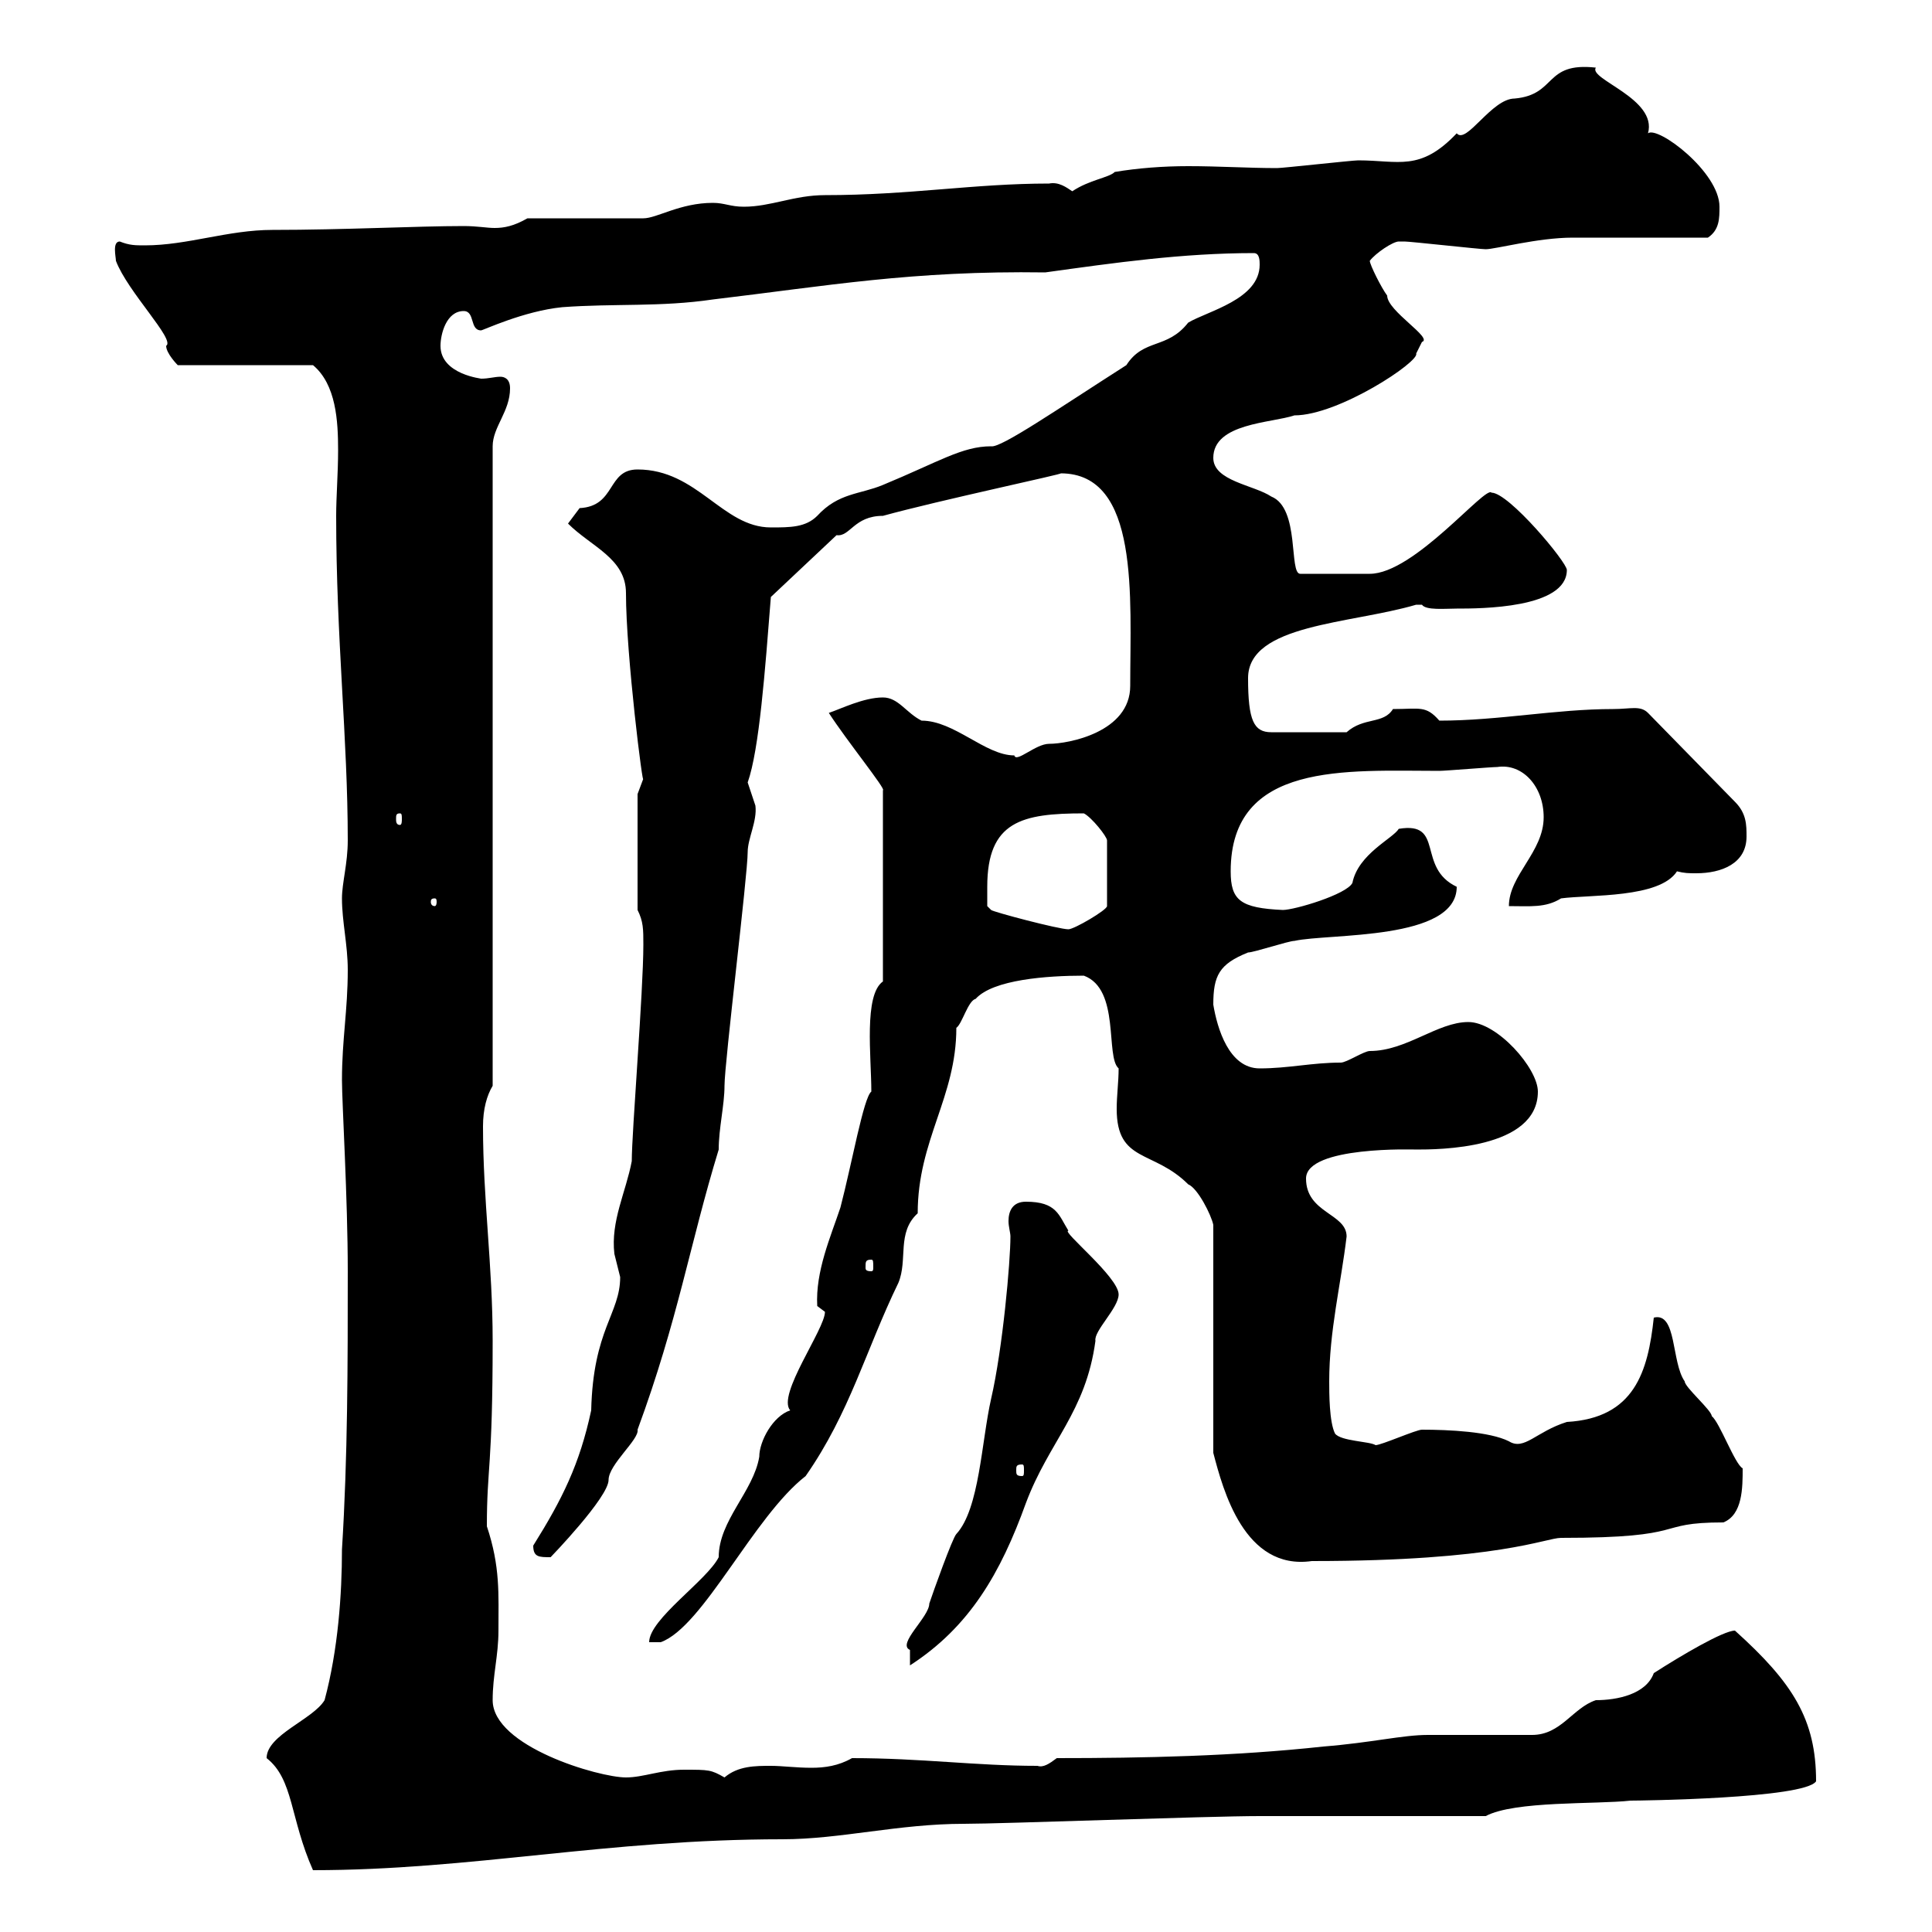 <svg xmlns="http://www.w3.org/2000/svg" xmlns:xlink="http://www.w3.org/1999/xlink" width="300" height="300"><path d="M41.40 273C45.60 276.30 45 282.30 48.60 290.40C73.20 290.40 94.20 285.60 121.50 285.60C130.50 285.60 139.50 283.20 149.70 283.20C155.70 283.20 187.50 282 195.60 282L230.70 282C235.20 279.60 247.80 280.20 253.20 279.60C254.40 279.60 280.20 279.30 282 276.60C282 267 278.40 261.30 269.40 253.20C267.60 253.20 261 257.10 256.80 259.80C255.60 263.10 251.10 264 247.80 264C244.20 265.20 242.40 269.40 237.90 269.40C236.10 269.40 223.50 269.40 221.70 269.40C217.80 269.40 213 270.60 205.50 271.20C191.70 272.70 177.60 273 164.10 273C162.90 273.90 162 274.50 161.10 274.20C151.50 274.20 143.10 273 132.30 273C130.20 274.20 128.10 274.50 126 274.50C123.60 274.50 121.50 274.20 119.70 274.20C117.30 274.20 114.60 274.20 112.50 276C110.40 274.80 110.10 274.80 106.20 274.80C102.60 274.80 99.90 276 97.20 276C93 276 76.50 271.20 76.50 264C76.50 260.10 77.40 257.10 77.40 253.20C77.40 247.50 77.70 243.30 75.60 237C75.60 227.70 76.50 228 76.50 208.20C76.50 196.50 75 186.30 75 174.90C75 172.20 75.60 170.10 76.50 168.60L76.50 69.30C76.50 66.30 79.20 63.90 79.20 60.30C79.20 58.80 78.30 58.50 77.70 58.50C76.80 58.50 75.90 58.80 74.70 58.80C75 58.80 68.40 58.20 68.40 53.70C68.40 51.90 69.30 48.30 72 48.30C73.80 48.30 72.90 51.30 74.70 51.30C75 51.30 81.30 48.30 87.30 47.70C95.40 47.10 102.60 47.70 110.70 46.50C128.40 44.40 141.60 42 162.30 42.30C173.10 40.80 183.60 39.30 194.70 39.30C195.60 39.30 195.60 40.50 195.60 41.10C195.60 46.50 187.50 48.30 184.50 50.10C181.20 54.30 177.60 52.50 174.90 56.70C164.10 63.60 155.40 69.60 153.90 69.30C149.40 69.30 145.80 71.70 137.10 75.30C133.50 76.80 130.20 76.50 126.90 80.10C125.10 81.90 122.70 81.90 119.70 81.90C112.20 81.90 108.30 72.90 99 72.90C94.20 72.90 95.70 78.60 90 78.90C90 78.90 88.20 81.30 88.20 81.30C91.80 84.90 97.20 86.70 97.20 92.10C97.20 101.70 99.90 123 99.90 120.90C99.90 120.90 99 123.30 99 123.30L99 141.30C99.90 143.10 99.90 144.30 99.90 146.70C99.90 153.90 98.10 175.80 98.10 180.30C97.20 185.10 94.80 189.60 95.40 194.70C95.40 194.70 96.30 198.30 96.30 198.30C96.30 204 92.10 206.40 91.80 219C90 227.40 87.30 232.80 82.80 240C82.80 241.80 83.70 241.80 85.50 241.80C85.50 241.80 94.50 232.50 94.50 229.80C94.50 227.40 99.30 223.50 99 222C105.30 204.90 107.10 193.20 111.60 178.50C111.60 175.20 112.50 171.60 112.50 168.60C112.50 165 116.10 135.90 116.10 132.30C116.10 130.20 117.60 127.50 117.30 125.10C117.30 125.10 116.10 121.50 116.10 121.50C117.90 116.40 118.80 104.10 119.70 92.70L129.90 83.10C132 83.40 132.60 80.10 137.10 80.10C145.80 77.70 165.60 73.50 164.70 73.50C177 73.50 175.50 92.70 175.50 106.50C175.50 113.70 165.90 115.50 162.90 115.50C160.80 115.50 157.80 118.50 157.50 117.30C153 117.30 148.20 111.90 143.10 111.90C140.70 110.70 139.50 108.30 137.10 108.30C134.10 108.30 130.50 110.10 128.70 110.70C131.40 114.90 137.70 122.70 137.10 122.70L137.10 152.40C134.10 154.50 135.30 164.10 135.30 169.50C134.10 170.40 132.30 180.60 130.50 187.50C129 192 126.60 197.40 126.90 202.80C126.90 202.80 128.10 203.70 128.10 203.70C128.10 206.40 120.60 216.60 122.70 219C120 219.90 117.90 223.80 117.90 226.20C117 231.60 111.60 236.10 111.60 241.80C109.80 245.40 100.80 251.40 100.80 255L102.60 255C109.20 252.60 117 235.50 125.10 229.20C132 219.30 134.40 209.70 139.50 199.20C141 195.60 139.20 191.40 142.50 188.40C142.50 177 148.50 170.40 148.50 159.60C149.40 159 150.30 155.40 151.50 155.10C154.20 152.10 162.60 151.50 168.30 151.50C174 153.60 171.60 164.10 173.70 165.90C173.70 168 173.40 170.10 173.40 172.20C173.40 180.60 179.10 178.50 184.50 183.90C186 184.50 188.10 188.70 188.40 190.20L188.40 225.60C189.90 231.30 193.20 243.90 203.70 242.40C232.80 242.40 240 238.80 242.40 238.80C262.80 238.80 256.50 236.40 267.60 236.40C270.60 235.20 270.60 231 270.60 228C269.40 227.40 267 220.80 265.80 219.90C265.80 219 261.60 215.40 261.60 214.50C259.50 211.50 260.40 203.70 256.80 204.60C255.90 213 253.80 220.20 243.30 220.80C238.50 222.30 236.70 225.30 234.30 223.80C231.30 222.30 225 222 220.80 222C219.90 222 214.50 224.40 213.60 224.40C212.70 223.80 208.20 223.80 207.30 222.60C206.40 220.80 206.40 216.30 206.40 214.50C206.40 206.70 208.20 199.50 209.10 192C209.10 188.40 202.80 188.40 202.80 183C202.80 177.90 219.90 178.50 219.90 178.50C223.20 178.50 238.80 178.50 238.80 169.50C238.80 165.90 232.50 158.70 228 158.70C223.20 158.70 218.40 163.20 212.70 163.20C211.80 163.20 209.10 165 208.20 165C203.70 165 200.10 165.90 195.60 165.90C190.80 165.90 189 159.60 188.40 156C188.40 151.50 189.30 149.70 193.80 147.90C194.70 147.90 200.10 146.10 201 146.10C206.40 144.90 226.20 146.10 226.20 137.70C219.90 134.70 224.40 127.50 217.20 128.70C216.30 130.20 210.90 132.60 210 137.10C209.10 138.90 201 141.30 199.20 141.30C192.60 141 191.10 139.80 191.10 135.30C191.10 118.20 209.10 119.70 223.50 119.70C224.40 119.70 231.60 119.10 232.50 119.10C236.40 118.50 239.70 122.10 239.70 126.90C239.70 132.30 234.30 135.90 234.30 140.70C237.60 140.70 240 141 242.40 139.50C246.90 138.90 257.70 139.50 260.40 135.30C261.60 135.60 262.20 135.60 263.40 135.60C267.30 135.60 271.20 134.10 271.20 129.90C271.20 128.10 271.20 126.30 269.40 124.50L255.90 110.70C254.70 109.50 253.20 110.10 250.50 110.10C241.50 110.10 232.80 111.90 223.50 111.90C221.40 109.50 220.50 110.10 216.30 110.10C214.80 112.50 211.80 111.30 209.10 113.70L197.40 113.70C194.70 113.70 193.80 111.90 193.80 105.30C193.80 96.90 209.70 96.90 219.90 93.90C219.90 93.90 219.90 93.90 220.80 93.90C221.40 94.80 224.40 94.50 226.20 94.50C229.80 94.50 243.30 94.50 243.30 88.50C243.30 87.30 234.30 76.50 231.60 76.50C230.70 75.30 219.60 89.10 212.70 89.10C210 89.10 205.20 89.10 201.90 89.10C200.10 89.10 201.90 78.90 197.40 77.10C194.70 75.30 188.40 74.70 188.40 71.10C188.40 65.70 197.40 65.70 201 64.50C207.90 64.50 220.50 56.10 219.90 54.90C219.90 54.90 220.80 53.10 220.80 53.10C222.60 52.50 215.40 48.30 215.40 45.90C214.50 44.70 212.70 41.10 212.70 40.50C213.60 39.30 216.30 37.50 217.20 37.50C218.10 37.50 218.10 37.50 218.10 37.50C219 37.50 229.80 38.70 230.70 38.70C232.20 38.70 238.80 36.90 244.20 36.90C246.90 36.90 262.20 36.90 265.20 36.90C267 35.70 267 33.90 267 32.10C267 26.70 257.40 19.50 255.90 20.70C257.40 15.30 246.60 12.30 247.80 10.50C239.70 9.60 241.80 14.70 235.20 15.30C231.60 15.30 227.70 22.50 226.20 20.70C220.50 26.70 217.20 24.90 210.90 24.90C210 24.90 199.20 26.10 198.30 26.10C193.80 26.10 189.30 25.80 184.50 25.80C180.60 25.80 176.70 26.10 173.10 26.70C172.20 27.60 169.20 27.90 166.50 29.70C165.60 29.10 164.40 28.20 162.90 28.50C151.20 28.50 141.30 30.30 128.10 30.30C123.30 30.30 119.70 32.10 115.50 32.10C113.40 32.10 112.50 31.50 110.70 31.50C105.60 31.50 102 33.90 99.90 33.90L81.90 33.90C79.80 35.10 78.30 35.40 76.80 35.40C75.60 35.40 74.10 35.10 72 35.10C64.80 35.10 53.40 35.70 42.30 35.70C35.40 35.70 29.10 38.10 22.50 38.10C21 38.10 20.10 38.10 18.60 37.50C17.40 37.50 18 39.90 18 40.50C19.80 45.30 27.30 52.80 25.80 53.70C25.80 54.90 27.60 56.70 27.60 56.70L48.60 56.70C52.20 59.70 52.50 65.40 52.50 69.90C52.50 73.50 52.20 77.10 52.20 80.10C52.20 99.30 54 114.60 54 130.50C54 134.10 53.10 137.10 53.10 139.50C53.10 143.10 54 146.70 54 150.60C54 156.90 53.10 161.40 53.10 167.70C53.10 171.30 54 186 54 197.40C54 211.80 54 226.20 53.10 240.60C53.10 247.50 52.50 256.20 50.40 264C48.60 267 41.40 269.40 41.40 273ZM159.30 186.60C157.20 186.60 156.60 188.10 156.60 189.60C156.60 190.50 156.90 191.40 156.90 192C156.90 195.90 155.70 209.40 153.90 217.20C152.40 223.80 152.10 234.30 148.50 238.20C147.90 238.80 144.90 247.20 144.30 249C144.30 251.10 139.20 255.30 141.30 256.20C141.30 256.80 141.30 258.60 141.30 258.60C150.60 252.60 155.40 244.20 159.30 233.40C162.90 223.80 168.60 219.30 170.10 208.20C169.80 206.70 173.70 203.10 173.70 201C173.70 198.30 164.70 191.10 165.90 191.10C164.40 188.70 164.10 186.60 159.30 186.60ZM158.70 227.40C159 227.40 159 227.70 159 228.30C159 228.90 159 229.20 158.70 229.20C157.80 229.20 157.80 228.90 157.80 228.30C157.80 227.70 157.80 227.40 158.70 227.40ZM135.30 195.60C135.60 195.60 135.60 195.90 135.60 196.80C135.60 197.10 135.60 197.40 135.30 197.40C134.40 197.40 134.40 197.10 134.40 196.80C134.40 195.90 134.40 195.60 135.30 195.60ZM153.30 137.70C153.30 127.50 158.70 126.30 168.30 126.30C169.50 126.90 171.90 129.90 171.90 130.50L171.90 140.70C171.90 141.30 166.80 144.30 165.90 144.30C164.40 144.30 154.20 141.60 153.90 141.30L153.30 140.70C153.30 140.70 153.30 138.90 153.30 137.70ZM67.50 139.50C67.80 139.50 67.80 139.80 67.80 140.10C67.80 140.10 67.80 140.70 67.50 140.70C66.90 140.70 66.90 140.10 66.90 140.10C66.90 139.80 66.90 139.50 67.50 139.50ZM62.10 126.30C62.40 126.30 62.40 126.60 62.40 127.20C62.40 127.50 62.40 128.10 62.10 128.10C61.50 128.10 61.50 127.50 61.50 127.20C61.50 126.60 61.50 126.30 62.10 126.30Z"/></svg>